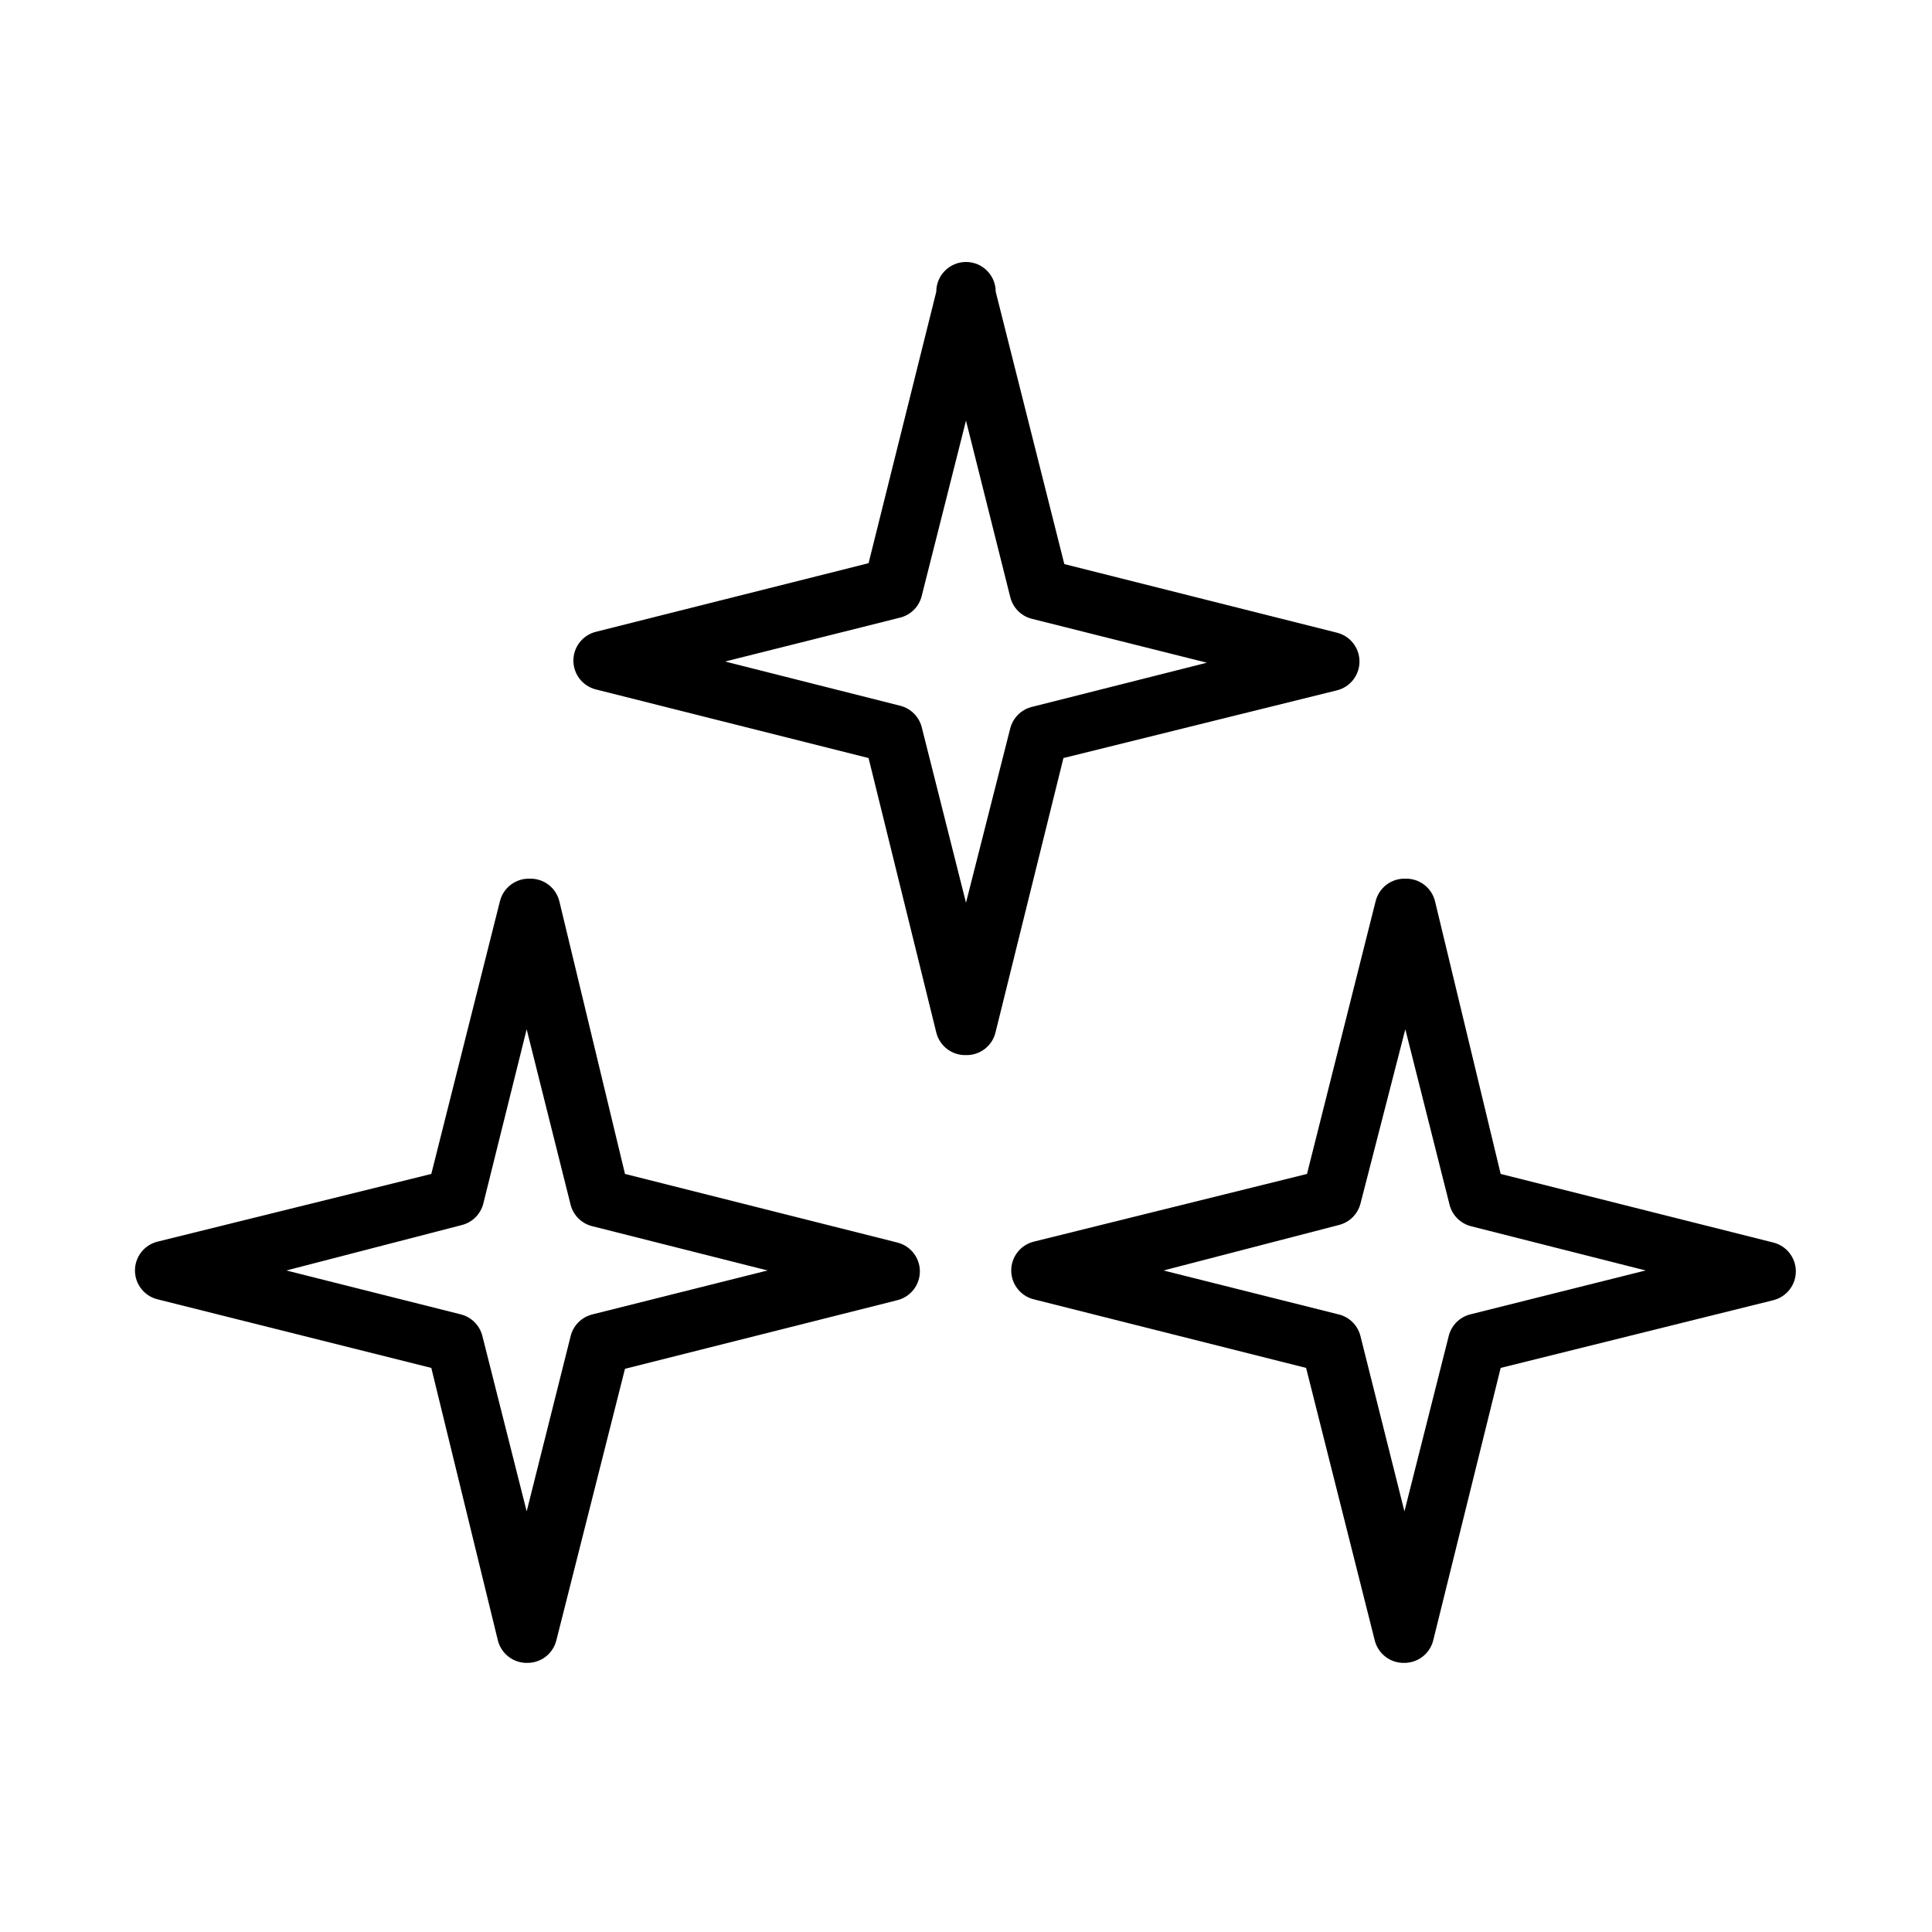 <?xml version="1.0" encoding="UTF-8"?>
<!-- Uploaded to: SVG Repo, www.svgrepo.com, Generator: SVG Repo Mixer Tools -->
<svg fill="#000000" width="800px" height="800px" version="1.1" viewBox="144 144 512 512" xmlns="http://www.w3.org/2000/svg">
 <g>
  <path d="m283.81 584.68c-3.707 0.109-6.984-2.383-7.875-5.981l-17.633-72.188-72.578-18.184c-3.504-0.879-5.957-4.027-5.957-7.637s2.453-6.758 5.957-7.637l72.578-17.949 18.184-72.266h0.004c0.887-3.598 4.164-6.09 7.871-5.981 3.703-0.109 6.984 2.383 7.871 5.981l17.398 72.266 72.188 18.184h-0.004c3.504 0.879 5.961 4.027 5.961 7.637 0 3.613-2.457 6.758-5.961 7.637l-72.188 18.184-18.184 71.953c-0.867 3.512-4.016 5.977-7.633 5.981zm-63.922-103.99 46.289 11.648c2.801 0.73 4.977 2.938 5.668 5.746l11.73 46.445 11.652-46.445h-0.004c0.703-2.832 2.914-5.043 5.746-5.746l46.445-11.652-46.445-11.73v0.004c-2.812-0.688-5.019-2.863-5.746-5.668l-11.652-46.523-11.492 46.211c-0.715 2.781-2.887 4.953-5.668 5.664z"/>
  <path d="m516.19 584.68c-3.707 0.109-6.984-2.383-7.875-5.981l-18.184-72.188-72.188-18.184c-3.5-0.879-5.957-4.027-5.957-7.637s2.457-6.758 5.957-7.637l72.426-17.949 18.184-72.266c0.887-3.598 4.164-6.09 7.871-5.981 3.707-0.109 6.984 2.383 7.871 5.981l17.398 72.266 72.266 18.184c3.5 0.879 5.957 4.027 5.957 7.637 0 3.613-2.457 6.758-5.957 7.637l-72.266 17.949-17.871 72.188c-0.867 3.512-4.016 5.977-7.633 5.981zm-63.844-103.99 46.445 11.652v-0.004c2.832 0.703 5.043 2.914 5.746 5.746l11.652 46.445 11.73-46.445h-0.004c0.691-2.809 2.867-5.016 5.668-5.746l46.523-11.652-46.285-11.727c-2.781-0.715-4.957-2.887-5.668-5.668l-11.73-46.523-11.887 46.211c-0.727 2.801-2.934 4.977-5.746 5.664z"/>
  <path d="m400 423.61c-3.707 0.109-6.984-2.383-7.875-5.981l-17.945-72.738-72.266-18.184c-3.504-0.879-5.961-4.027-5.961-7.637s2.457-6.758 5.961-7.637l72.266-18.184 17.945-71.949c0-4.348 3.527-7.875 7.875-7.875s7.871 3.527 7.871 7.875l18.184 72.188 72.266 18.184c3.504 0.875 5.957 4.023 5.957 7.633 0 3.613-2.453 6.762-5.957 7.637l-72.5 17.949-17.949 72.5c-0.793 3.695-4.098 6.305-7.871 6.219zm-63.844-104.3 46.445 11.73c2.781 0.715 4.953 2.887 5.668 5.668l11.73 46.523 11.727-46.207c0.715-2.781 2.887-4.953 5.668-5.668l46.445-11.73-46.445-11.652c-2.801-0.727-4.977-2.934-5.668-5.746l-11.727-46.758-11.73 46.445c-0.688 2.812-2.867 5.019-5.668 5.746z"/>
 </g>
</svg>